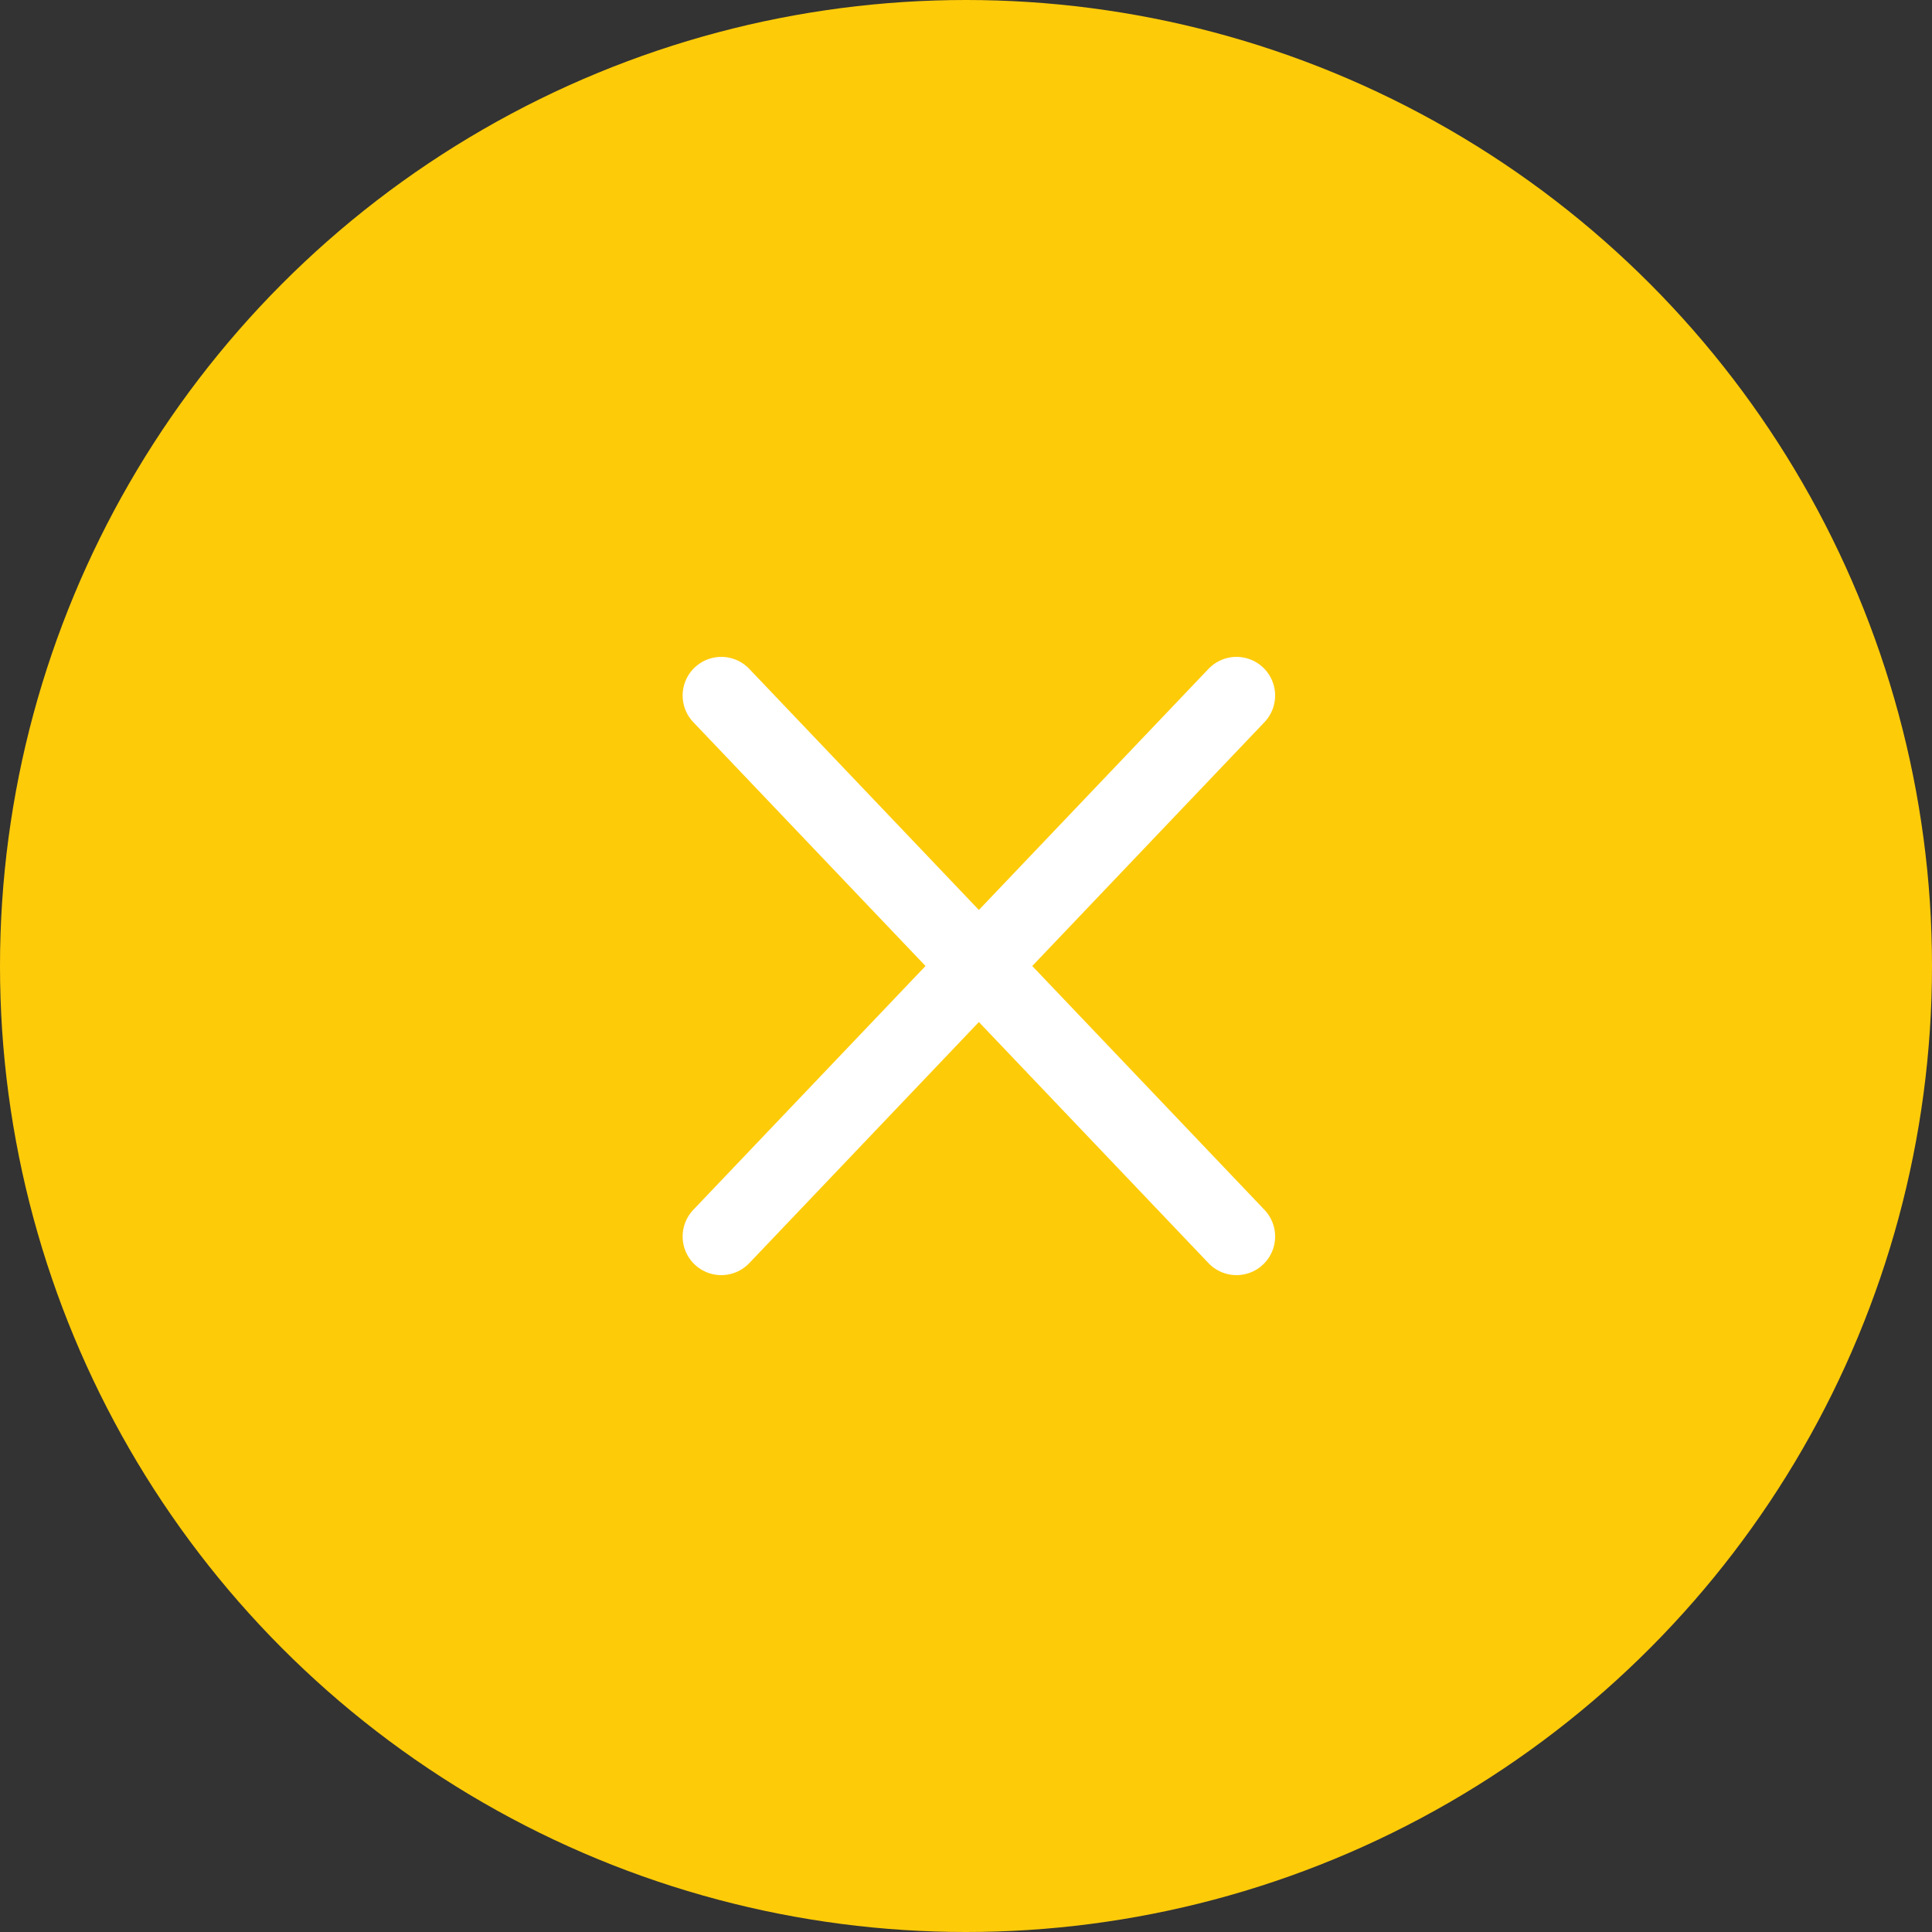 <svg xmlns="http://www.w3.org/2000/svg" width="75" height="75" viewBox="0 0 75 75">
  <rect x="0" y="0" width="75" height="75" fill="#333333" stroke="none"/>
  <g id="modal_close" transform="translate(-1178 -30)">
    <circle id="楕円形_72" data-name="楕円形 72" cx="37.5" cy="37.5" r="37.5" transform="translate(1178 30)" fill="#fecb09"/>
    <g id="グループ_884" data-name="グループ 884" transform="translate(1205.938 57.401)">
      <path id="パス_1680" data-name="パス 1680" d="M0,0,20,21" transform="translate(0.062 -0.401)" fill="none" stroke="#fff" stroke-linecap="round" stroke-width="3"/>
      <path id="パス_1681" data-name="パス 1681" d="M20,0,0,21" transform="translate(0.062 -0.401)" fill="none" stroke="#fff" stroke-linecap="round" stroke-width="3"/>
    </g>
  </g>
</svg>

